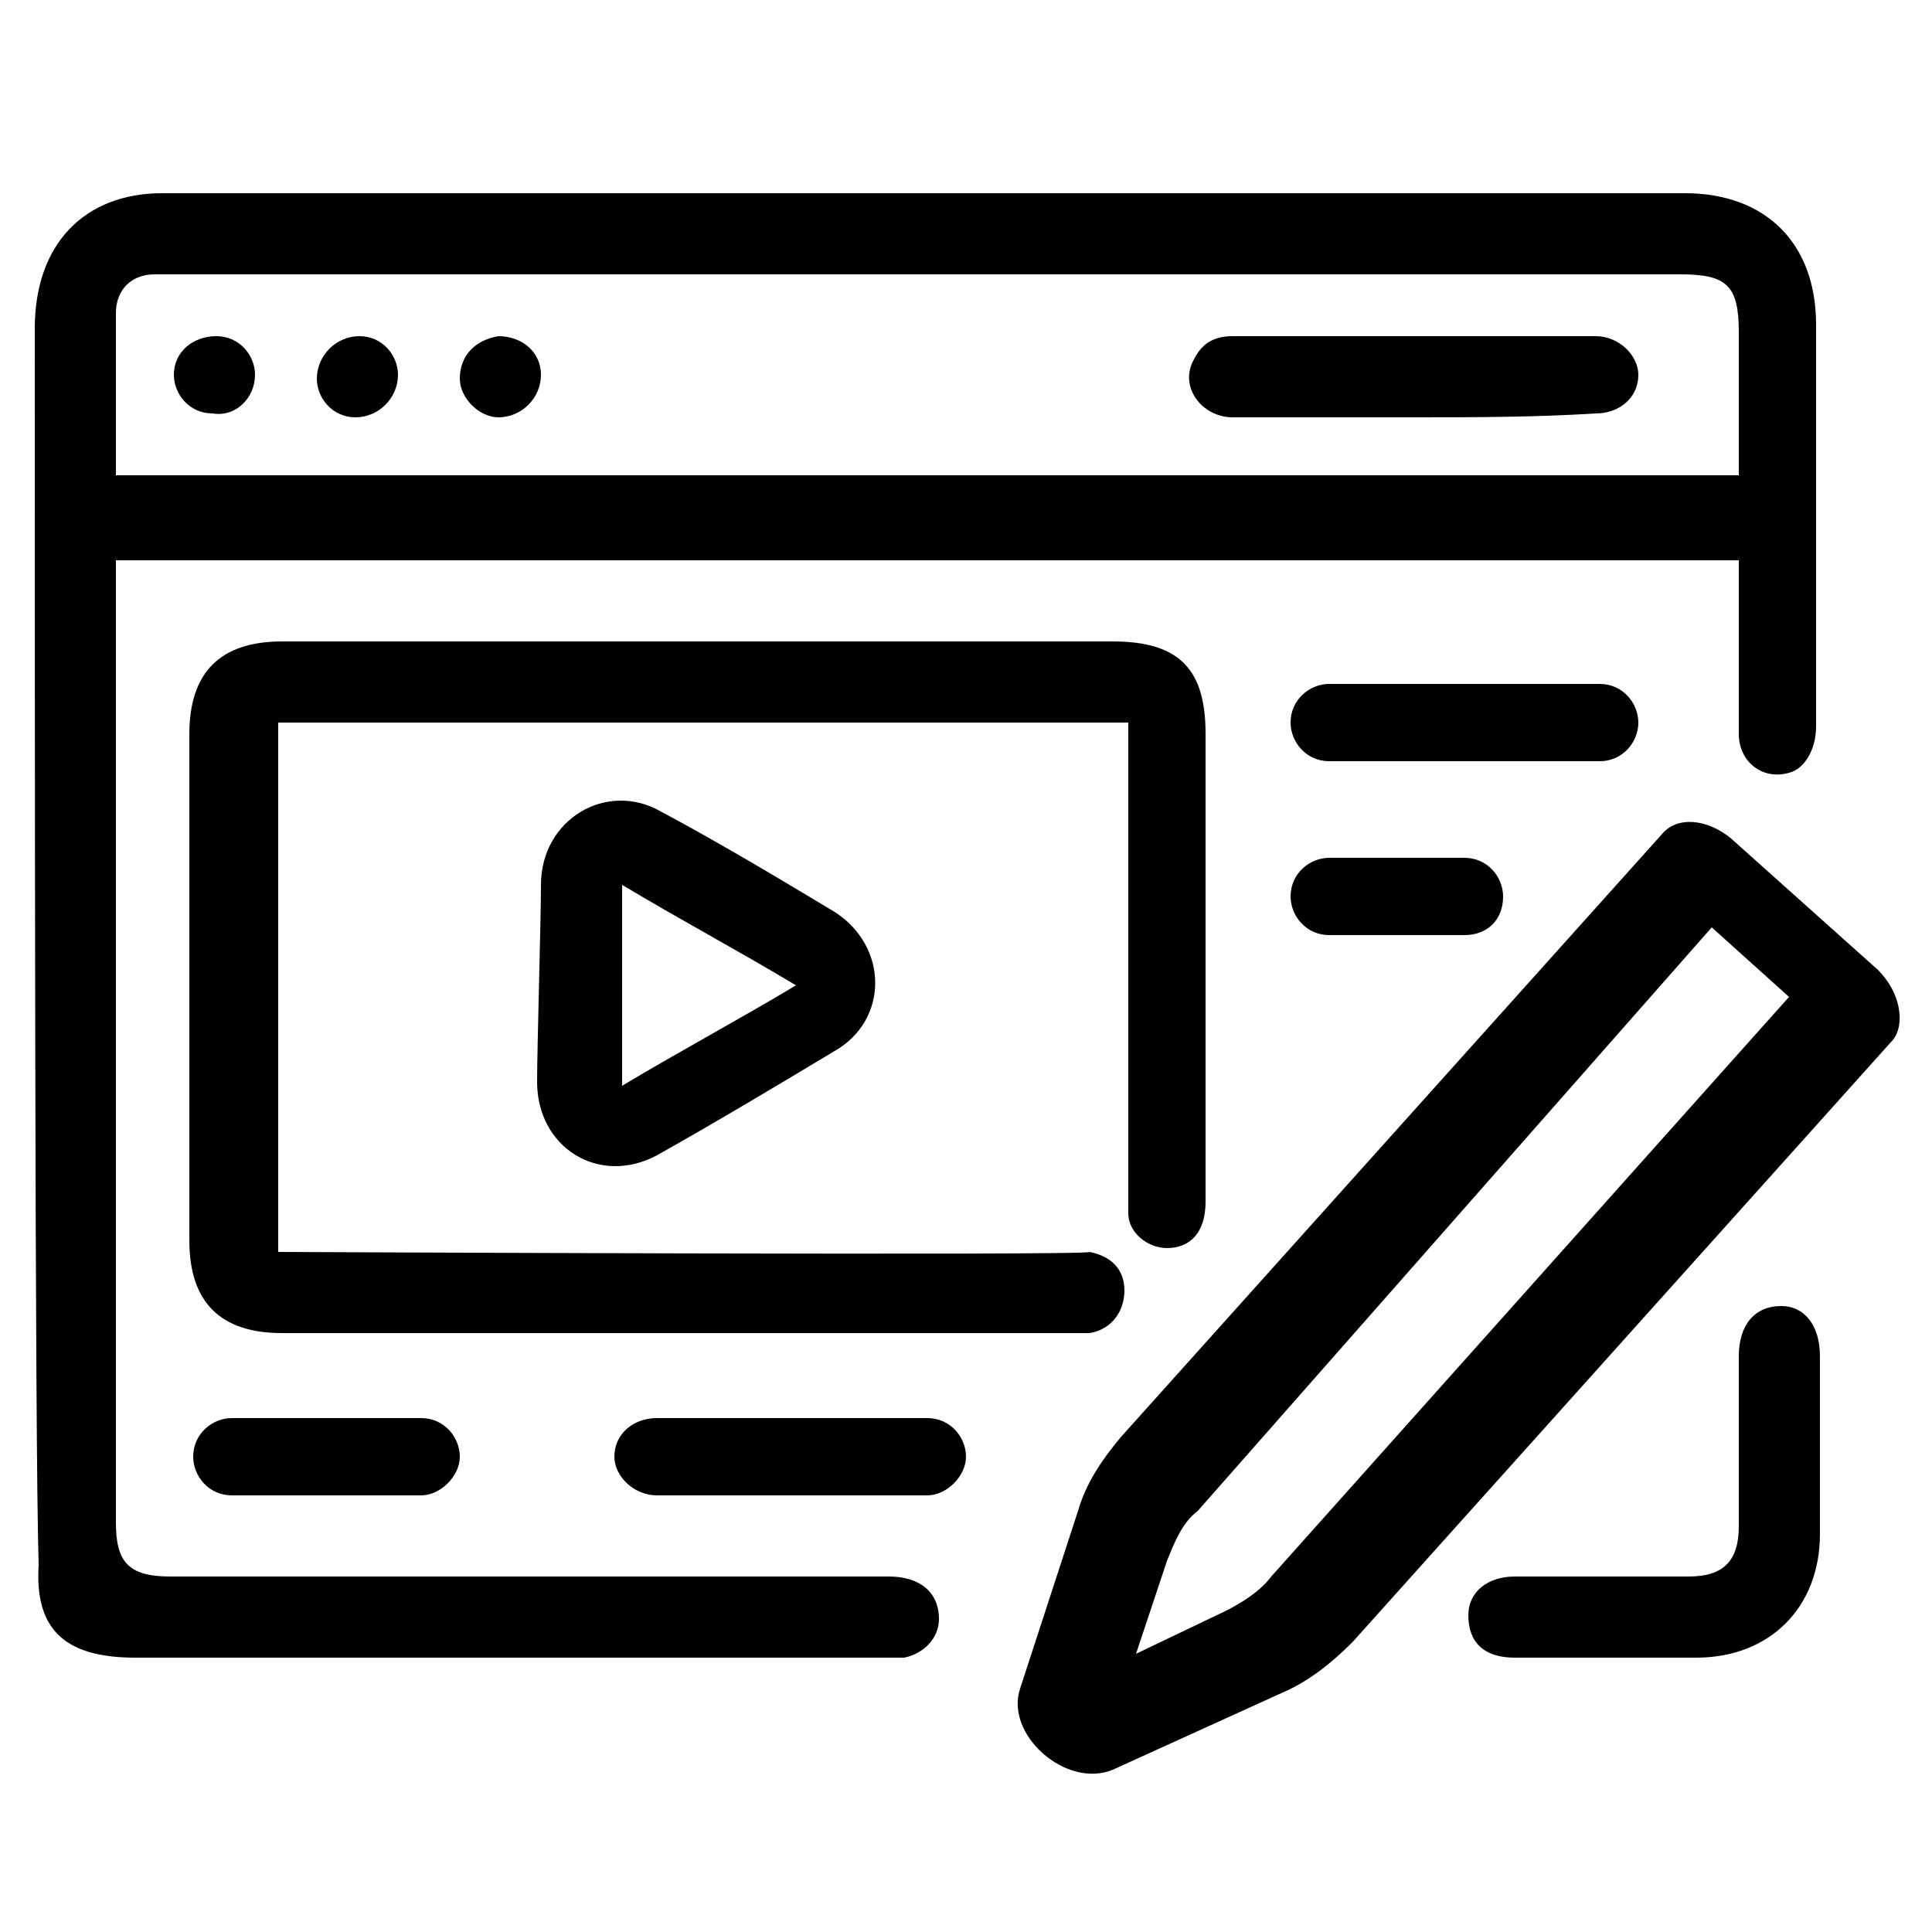 <?xml version="1.0" encoding="utf-8"?>
<!-- Generator: Adobe Illustrator 28.3.0, SVG Export Plug-In . SVG Version: 6.00 Build 0)  -->
<svg version="1.1" id="Layer_1" xmlns="http://www.w3.org/2000/svg" xmlns:xlink="http://www.w3.org/1999/xlink" x="0px" y="0px"
	 viewBox="0 0 50 50" style="enable-background:new 0 0 50 50;" xml:space="preserve">
<g>
	<path d="M45,14.5H3c0,0,0,16.7,0,24.9c0,1,0.3,1.4,1.4,1.4c6.2,0,12.4,0,18.6,0c0.8,0,1.3,0.4,1.3,1.1c0,0.5-0.4,0.9-0.9,1
		c-0.1,0-13.6,0-19.9,0c-1.9,0-2.6-0.8-2.5-2.4c-0.1-3.3-0.1-21.7-0.1-32C0.9,6.3,2.2,5,4.2,5c13.1,0,26.3,0,39.4,0
		C45.7,5,47,6.3,47,8.4c0,3.5,0,6.9,0,10.4c0,0.6-0.3,1.1-0.7,1.2c-0.7,0.2-1.3-0.3-1.3-1C45,17.7,45,14.5,45,14.5z M45,12.3
		c0-1.3,0-2.5,0-3.7s-0.3-1.5-1.5-1.5c-13,0-39.3,0-39.5,0c-0.6,0-1,0.4-1,1c0,0.4,0,3.1,0,4.2C17,12.3,30.9,12.3,45,12.3z"/>
	<path d="M29.2,18.7h-22v13.7c0,0,21.2,0.1,21,0c0.5,0.1,0.9,0.4,0.9,1c0,0.5-0.3,1-0.9,1.1H7.3c-1.6,0-2.4-0.8-2.4-2.4
		c0-4.4,0-8.7,0-13.1c0-1.6,0.8-2.4,2.4-2.4c7.2,0,14.3,0,21.5,0c1.8,0,2.4,0.8,2.4,2.4c0,4,0,8.1,0,12.1c0,0.8-0.4,1.2-1,1.2
		c-0.5,0-1-0.4-1-0.9C29.2,31.2,29.2,18.7,29.2,18.7z"/>
	<path d="M14,22.9c0-1.7,1.7-2.7,3.1-1.9c1.5,0.8,3,1.7,4.5,2.6c1.4,0.9,1.4,2.8,0,3.6c-1.5,0.9-3,1.8-4.6,2.7
		c-1.5,0.8-3.1-0.2-3.1-1.9C13.9,27.1,14,23.8,14,22.9z M16.1,22.9c0,1.8,0,3.5,0,5.2c1.5-0.9,3-1.7,4.5-2.6
		C19.1,24.6,17.6,23.8,16.1,22.9z"/>
	<path d="M39.2,42.9c-0.8,0-1.2-0.4-1.2-1.1c0-0.6,0.5-1,1.2-1c1.5,0,3,0,4.5,0c0.9,0,1.3-0.4,1.3-1.3c0-1.5,0-3,0-4.4
		c0-0.8,0.4-1.3,1.1-1.3c0.6,0,1,0.5,1,1.3c0,1.5,0,3.1,0,4.6c0,1.9-1.3,3.2-3.2,3.2C43.1,42.9,40,42.9,39.2,42.9z"/>
	<path d="M36.5,10.8c-1.5,0-3.1,0-4.6,0c-0.8,0-1.4-0.8-1-1.5c0.2-0.4,0.5-0.6,1-0.6c3.1,0,6.3,0,9.4,0c0.6,0,1.1,0.5,1.1,1
		c0,0.6-0.5,1-1.1,1C39.7,10.8,38.1,10.8,36.5,10.8z"/>
	<path d="M6.6,9.7c0,0.6-0.5,1.1-1.1,1c-0.6,0-1-0.5-1-1c0-0.6,0.5-1,1.1-1S6.6,9.2,6.6,9.7z"/>
	<path d="M11.9,9.8c0-0.6,0.4-1,1-1.1c0.6,0,1.1,0.4,1.1,1s-0.5,1.1-1.1,1.1C12.4,10.8,11.9,10.3,11.9,9.8z"/>
	<path d="M9.3,8.7c0.6,0,1,0.5,1,1c0,0.6-0.5,1.1-1.1,1.1s-1-0.5-1-1C8.2,9.2,8.7,8.7,9.3,8.7z"/>
	<path d="M37.9,24.2h-3.5c-0.6,0-1-0.5-1-1v0c0-0.6,0.5-1,1-1h3.5c0.6,0,1,0.5,1,1v0C38.9,23.8,38.5,24.2,37.9,24.2z"/>
	<path d="M41.4,19.7h-7c-0.6,0-1-0.5-1-1v0c0-0.6,0.5-1,1-1h7c0.6,0,1,0.5,1,1v0C42.4,19.2,42,19.7,41.4,19.7z"/>
	<path d="M24,38.7h-7c-0.6,0-1.1-0.5-1.1-1v0c0-0.6,0.5-1,1.1-1h7c0.6,0,1,0.5,1,1v0C25,38.2,24.5,38.7,24,38.7z"/>
	<path d="M10.9,38.7H6c-0.6,0-1-0.5-1-1v0c0-0.6,0.5-1,1-1h4.9c0.6,0,1,0.5,1,1v0C11.9,38.2,11.4,38.7,10.9,38.7z"/>
	<path d="M48.6,25.1l-3.8-3.4c-0.6-0.5-1.4-0.6-1.8-0.1l-14,15.6c-0.5,0.6-0.9,1.2-1.1,1.9l-1.5,4.6c-0.4,1.2,1.2,2.6,2.4,2.1l4.4-2
		c0.7-0.3,1.3-0.8,1.8-1.3l14-15.6C49.3,26.5,49.2,25.7,48.6,25.1z M32.9,40.8c-0.3,0.4-0.8,0.7-1.2,0.9l-2.3,1.1l0.8-2.4
		c0.2-0.5,0.4-1,0.8-1.3L44.3,24l2,1.8L32.9,40.8z"/>
</g>
</svg>
